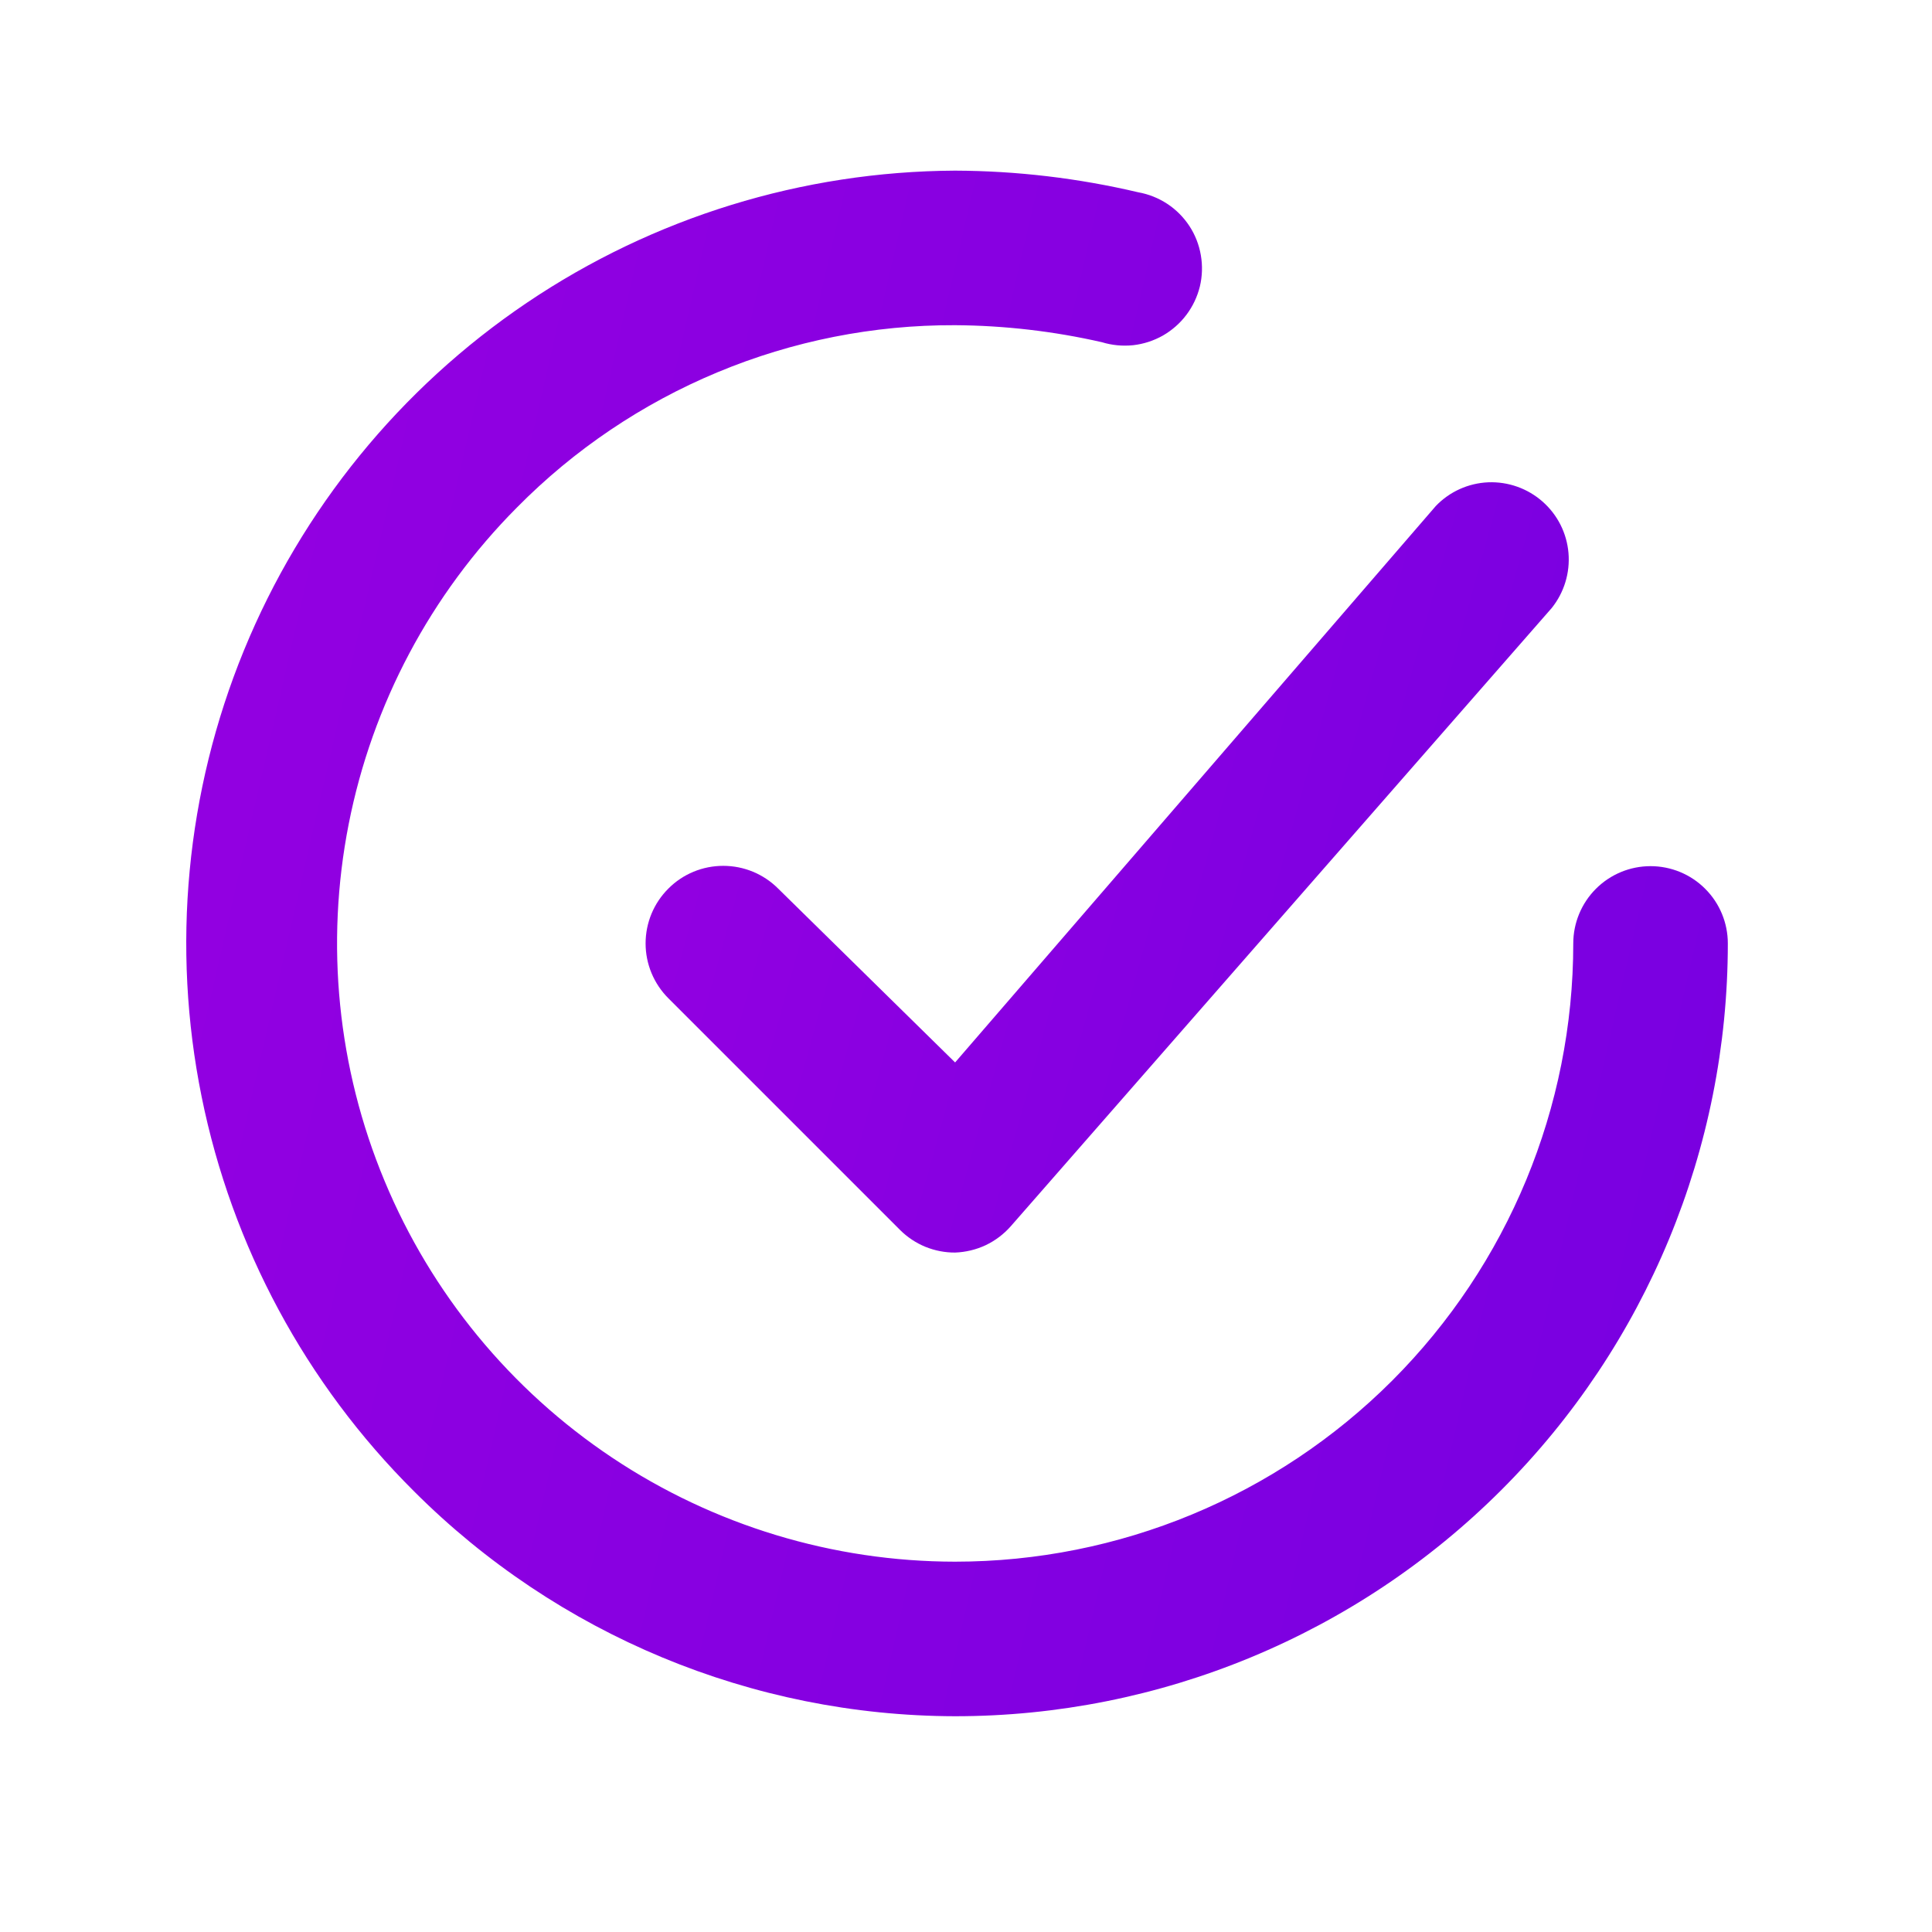 <svg width="25" height="25" viewBox="0 0 25 25" fill="none" xmlns="http://www.w3.org/2000/svg">
<path d="M10.069 11.498C9.88 11.309 9.625 11.204 9.359 11.204C9.092 11.204 8.837 11.309 8.649 11.498C8.46 11.686 8.354 11.941 8.354 12.208C8.354 12.474 8.46 12.729 8.649 12.918L11.649 15.918C11.742 16.01 11.853 16.084 11.975 16.134C12.097 16.183 12.227 16.209 12.359 16.208C12.495 16.203 12.63 16.171 12.754 16.113C12.878 16.054 12.988 15.971 13.079 15.868L20.079 7.868C20.24 7.667 20.318 7.412 20.296 7.155C20.274 6.898 20.154 6.66 19.96 6.49C19.767 6.32 19.515 6.231 19.258 6.241C19 6.252 18.757 6.362 18.579 6.548L12.359 13.748L10.069 11.498Z" fill="url(#paint0_linear_15_415)"/>
<path d="M21.358 11.208C21.093 11.208 20.839 11.313 20.651 11.501C20.464 11.688 20.358 11.943 20.358 12.208C20.358 14.329 19.515 16.364 18.015 17.865C16.515 19.365 14.48 20.208 12.358 20.208C10.778 20.207 9.234 19.738 7.92 18.861C6.606 17.984 5.581 16.737 4.975 15.278C4.368 13.82 4.207 12.214 4.512 10.664C4.817 9.113 5.574 7.688 6.688 6.568C7.429 5.817 8.312 5.222 9.285 4.817C10.259 4.411 11.304 4.204 12.358 4.208C12.998 4.212 13.635 4.286 14.258 4.428C14.389 4.468 14.526 4.481 14.662 4.467C14.798 4.452 14.929 4.409 15.048 4.342C15.166 4.274 15.27 4.183 15.352 4.074C15.434 3.965 15.493 3.841 15.526 3.708C15.558 3.575 15.562 3.437 15.539 3.303C15.516 3.168 15.466 3.04 15.391 2.925C15.316 2.811 15.219 2.713 15.105 2.638C14.991 2.563 14.863 2.512 14.728 2.488C13.951 2.305 13.156 2.211 12.358 2.208C10.383 2.218 8.454 2.813 6.817 3.918C5.179 5.024 3.905 6.589 3.156 8.417C2.407 10.246 2.217 12.255 2.609 14.191C3.001 16.128 3.957 17.904 5.358 19.298C7.215 21.155 9.732 22.202 12.358 22.208C15.01 22.208 17.554 21.154 19.429 19.279C21.305 17.404 22.358 14.86 22.358 12.208C22.358 11.943 22.253 11.688 22.065 11.501C21.878 11.313 21.623 11.208 21.358 11.208Z" fill="url(#paint1_linear_15_415)"/>
<defs>
<linearGradient id="paint0_linear_15_415" x1="2.429" y1="0.532" x2="41.114" y2="11.243" gradientUnits="userSpaceOnUse">
<stop stop-color="#A400E1"/>
<stop offset="1" stop-color="#5000E0"/>
</linearGradient>
<linearGradient id="paint1_linear_15_415" x1="-7.485" y1="-9.247" x2="58.562" y2="5.973" gradientUnits="userSpaceOnUse">
<stop stop-color="#A400E1"/>
<stop offset="1" stop-color="#5000E0"/>
</linearGradient>
</defs>
</svg>
